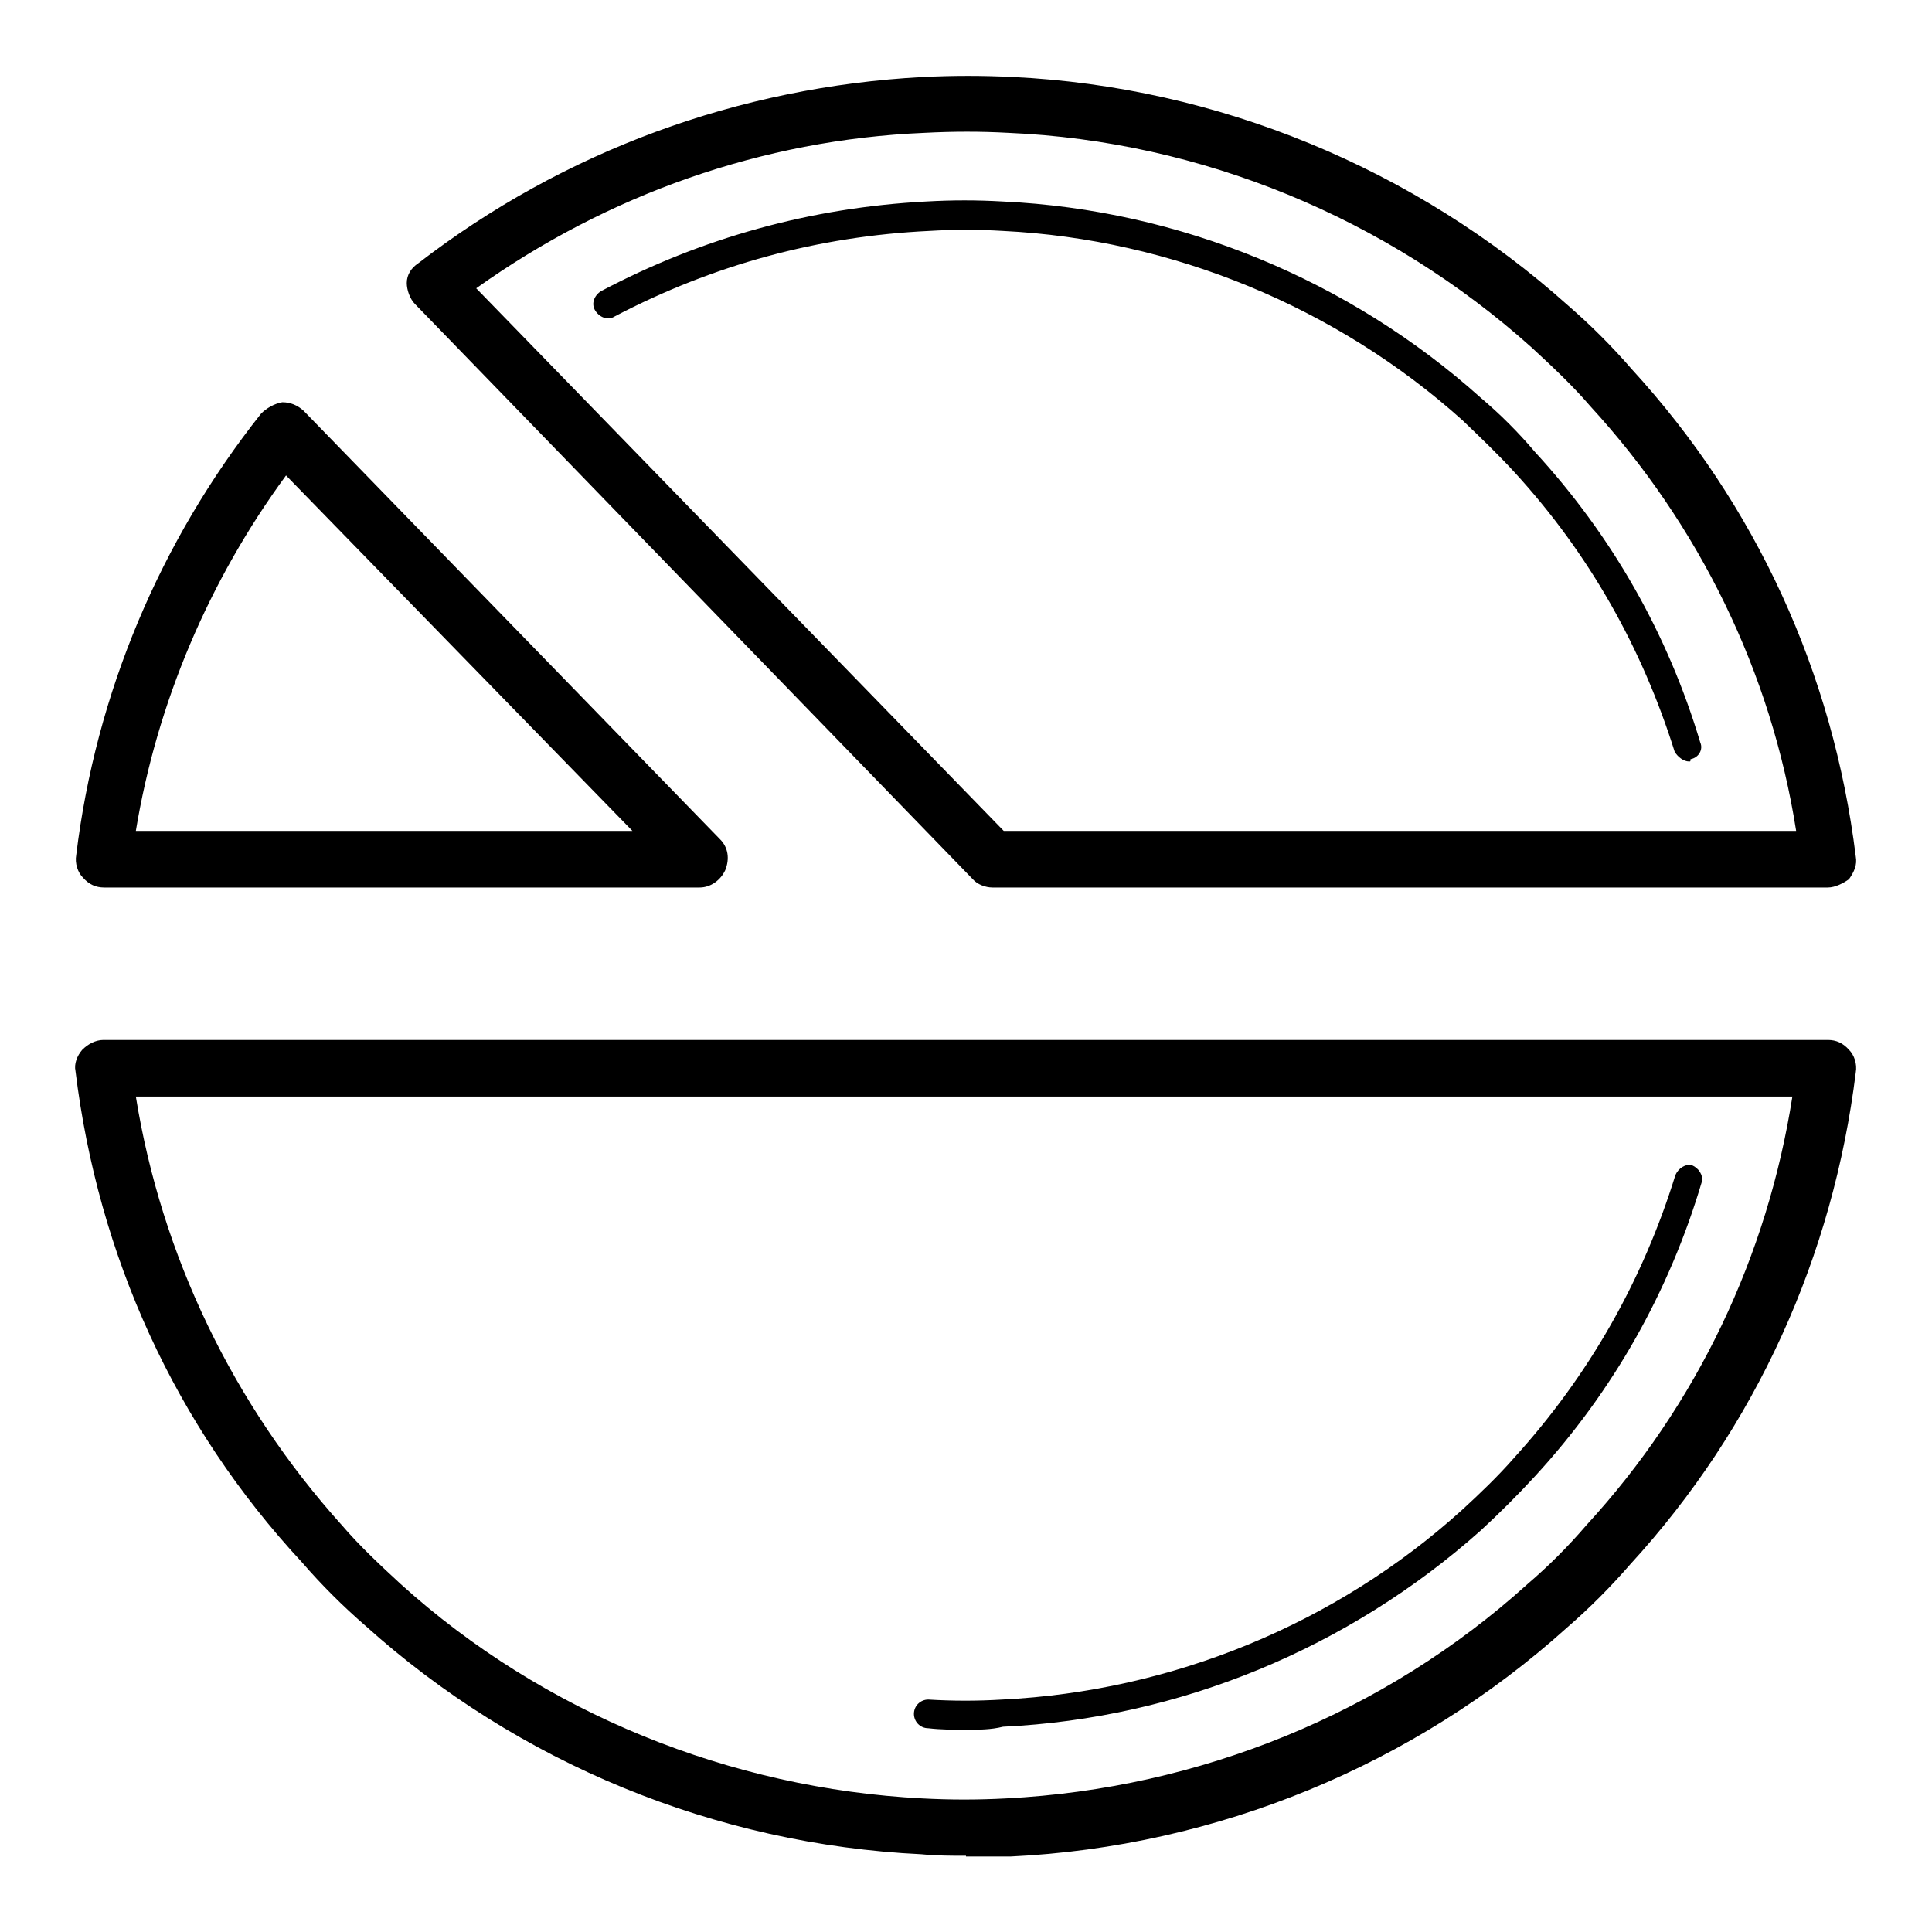 <?xml version="1.0" encoding="utf-8"?>
<!-- Svg Vector Icons : http://www.onlinewebfonts.com/icon -->
<!DOCTYPE svg PUBLIC "-//W3C//DTD SVG 1.1//EN" "http://www.w3.org/Graphics/SVG/1.1/DTD/svg11.dtd">
<svg version="1.1" xmlns="http://www.w3.org/2000/svg" xmlns:xlink="http://www.w3.org/1999/xlink" x="0px" y="0px" viewBox="0 0 256 256" enable-background="new 0 0 256 256" xml:space="preserve">
<g> <path fill="#000000" d="M128,245.9c-1.9,0-3.9,0-5.9-0.2c-27.3-1.3-53.5-12.1-73.7-30.3c-3-2.6-5.8-5.4-8.4-8.4 C23.2,188.9,13,166.4,10,141.9c-0.2-0.9,0.2-2,0.9-2.8c0.7-0.7,1.7-1.3,2.8-1.3h228.5c1.1,0,2,0.4,2.8,1.3c0.7,0.7,1.1,1.9,0.9,3 c-3,24.3-13.2,47-29.9,65.2c-2.6,3-5.4,5.8-8.4,8.4c-20.2,18.2-46.4,29-73.7,30.3H128z M45.3,202.1c2.4,2.8,5.2,5.4,7.8,7.8 c18.9,17.1,43.7,27.1,69.1,28.4c3.7,0.2,7.4,0.2,11.1,0c25.6-1.3,50.2-11.3,69.1-28.4c2.8-2.4,5.4-5,7.8-7.8 c14.7-16,24-35.7,27.3-56.8H18C21.4,166.4,30.9,186.1,45.3,202.1z M128,229.2c-1.7,0-3.3,0-5-0.2c-1.1,0-1.9-0.9-1.9-1.9 c0-1.1,0.9-1.9,1.9-1.9c3.3,0.2,6.5,0.2,9.8,0c22.5-1.1,44.2-10,60.9-25.1c2.4-2.2,4.8-4.5,6.9-6.9c10-11,17.1-23.6,21.4-37.5 c0.4-0.9,1.3-1.5,2.2-1.3c0.9,0.4,1.5,1.3,1.3,2.2c-4.3,14.5-11.7,27.7-22.1,39c-2.3,2.5-4.7,4.9-7.2,7.2 c-17.5,15.6-39.9,24.9-63.3,26C131.3,229.2,129.7,229.2,128,229.2L128,229.2z M92.7,117.6H13.8c-1.1,0-2-0.4-2.8-1.3 c-0.7-0.7-1.1-1.9-0.9-3c2.6-21.4,11.1-41.6,24.5-58.5c0.7-0.7,1.7-1.3,2.8-1.5c1.1,0,2,0.4,2.8,1.1l55.2,56.8 c1.1,1.1,1.3,2.6,0.7,4.1C95.5,116.6,94.2,117.6,92.7,117.6z M18,110.1h65.8L37.9,63C27.7,76.9,20.8,93.1,18,110.1z M242.2,117.6 H131.5c-0.9,0-2-0.4-2.6-1.1L55,40.3c-0.7-0.7-1.1-1.9-1.1-2.8c0-1.1,0.6-2,1.5-2.6c19.3-14.9,42.5-23.4,66.9-24.7 c4.1-0.2,7.8-0.2,11.9,0c27.1,1.3,53.3,12.1,73.6,30.3c3,2.6,5.8,5.4,8.4,8.4c16.5,18,26.7,40.3,29.7,64.6c0.2,1.1-0.2,2-0.9,3 C244.3,117,243.2,117.6,242.2,117.6z M133,110.1h105c-3.3-21-12.8-40.5-27.3-56.3c-2.4-2.8-5.2-5.4-7.8-7.8 c-19.1-17.1-43.7-27.3-69.3-28.4c-3.7-0.2-7.2-0.2-11.1,0c-21.5,0.9-42,8.2-59.4,20.6L133,110.1z M223.8,100.9 c-0.7,0-1.5-0.6-1.9-1.3c-4.3-13.7-11.3-26.2-21.2-37c-2.2-2.4-4.5-4.6-6.9-6.9c-16.7-15-38.5-24-60.9-25.1c-3.3-0.2-6.5-0.2-9.8,0 c-14.7,0.7-28.6,4.5-41.6,11.3c-0.9,0.6-2,0.2-2.6-0.7c-0.6-0.9-0.2-2,0.7-2.6c13.4-7.1,27.9-11.1,43.1-11.9 c3.5-0.2,6.7-0.2,10.2,0c23.4,1.1,45.9,10.4,63.3,26c2.6,2.2,5,4.6,7.2,7.2c10.2,11.1,17.6,24.1,21.9,38.5c0.4,0.9-0.2,2-1.3,2.2 C224,100.9,224,100.9,223.8,100.9L223.8,100.9z"/></g>
</svg>